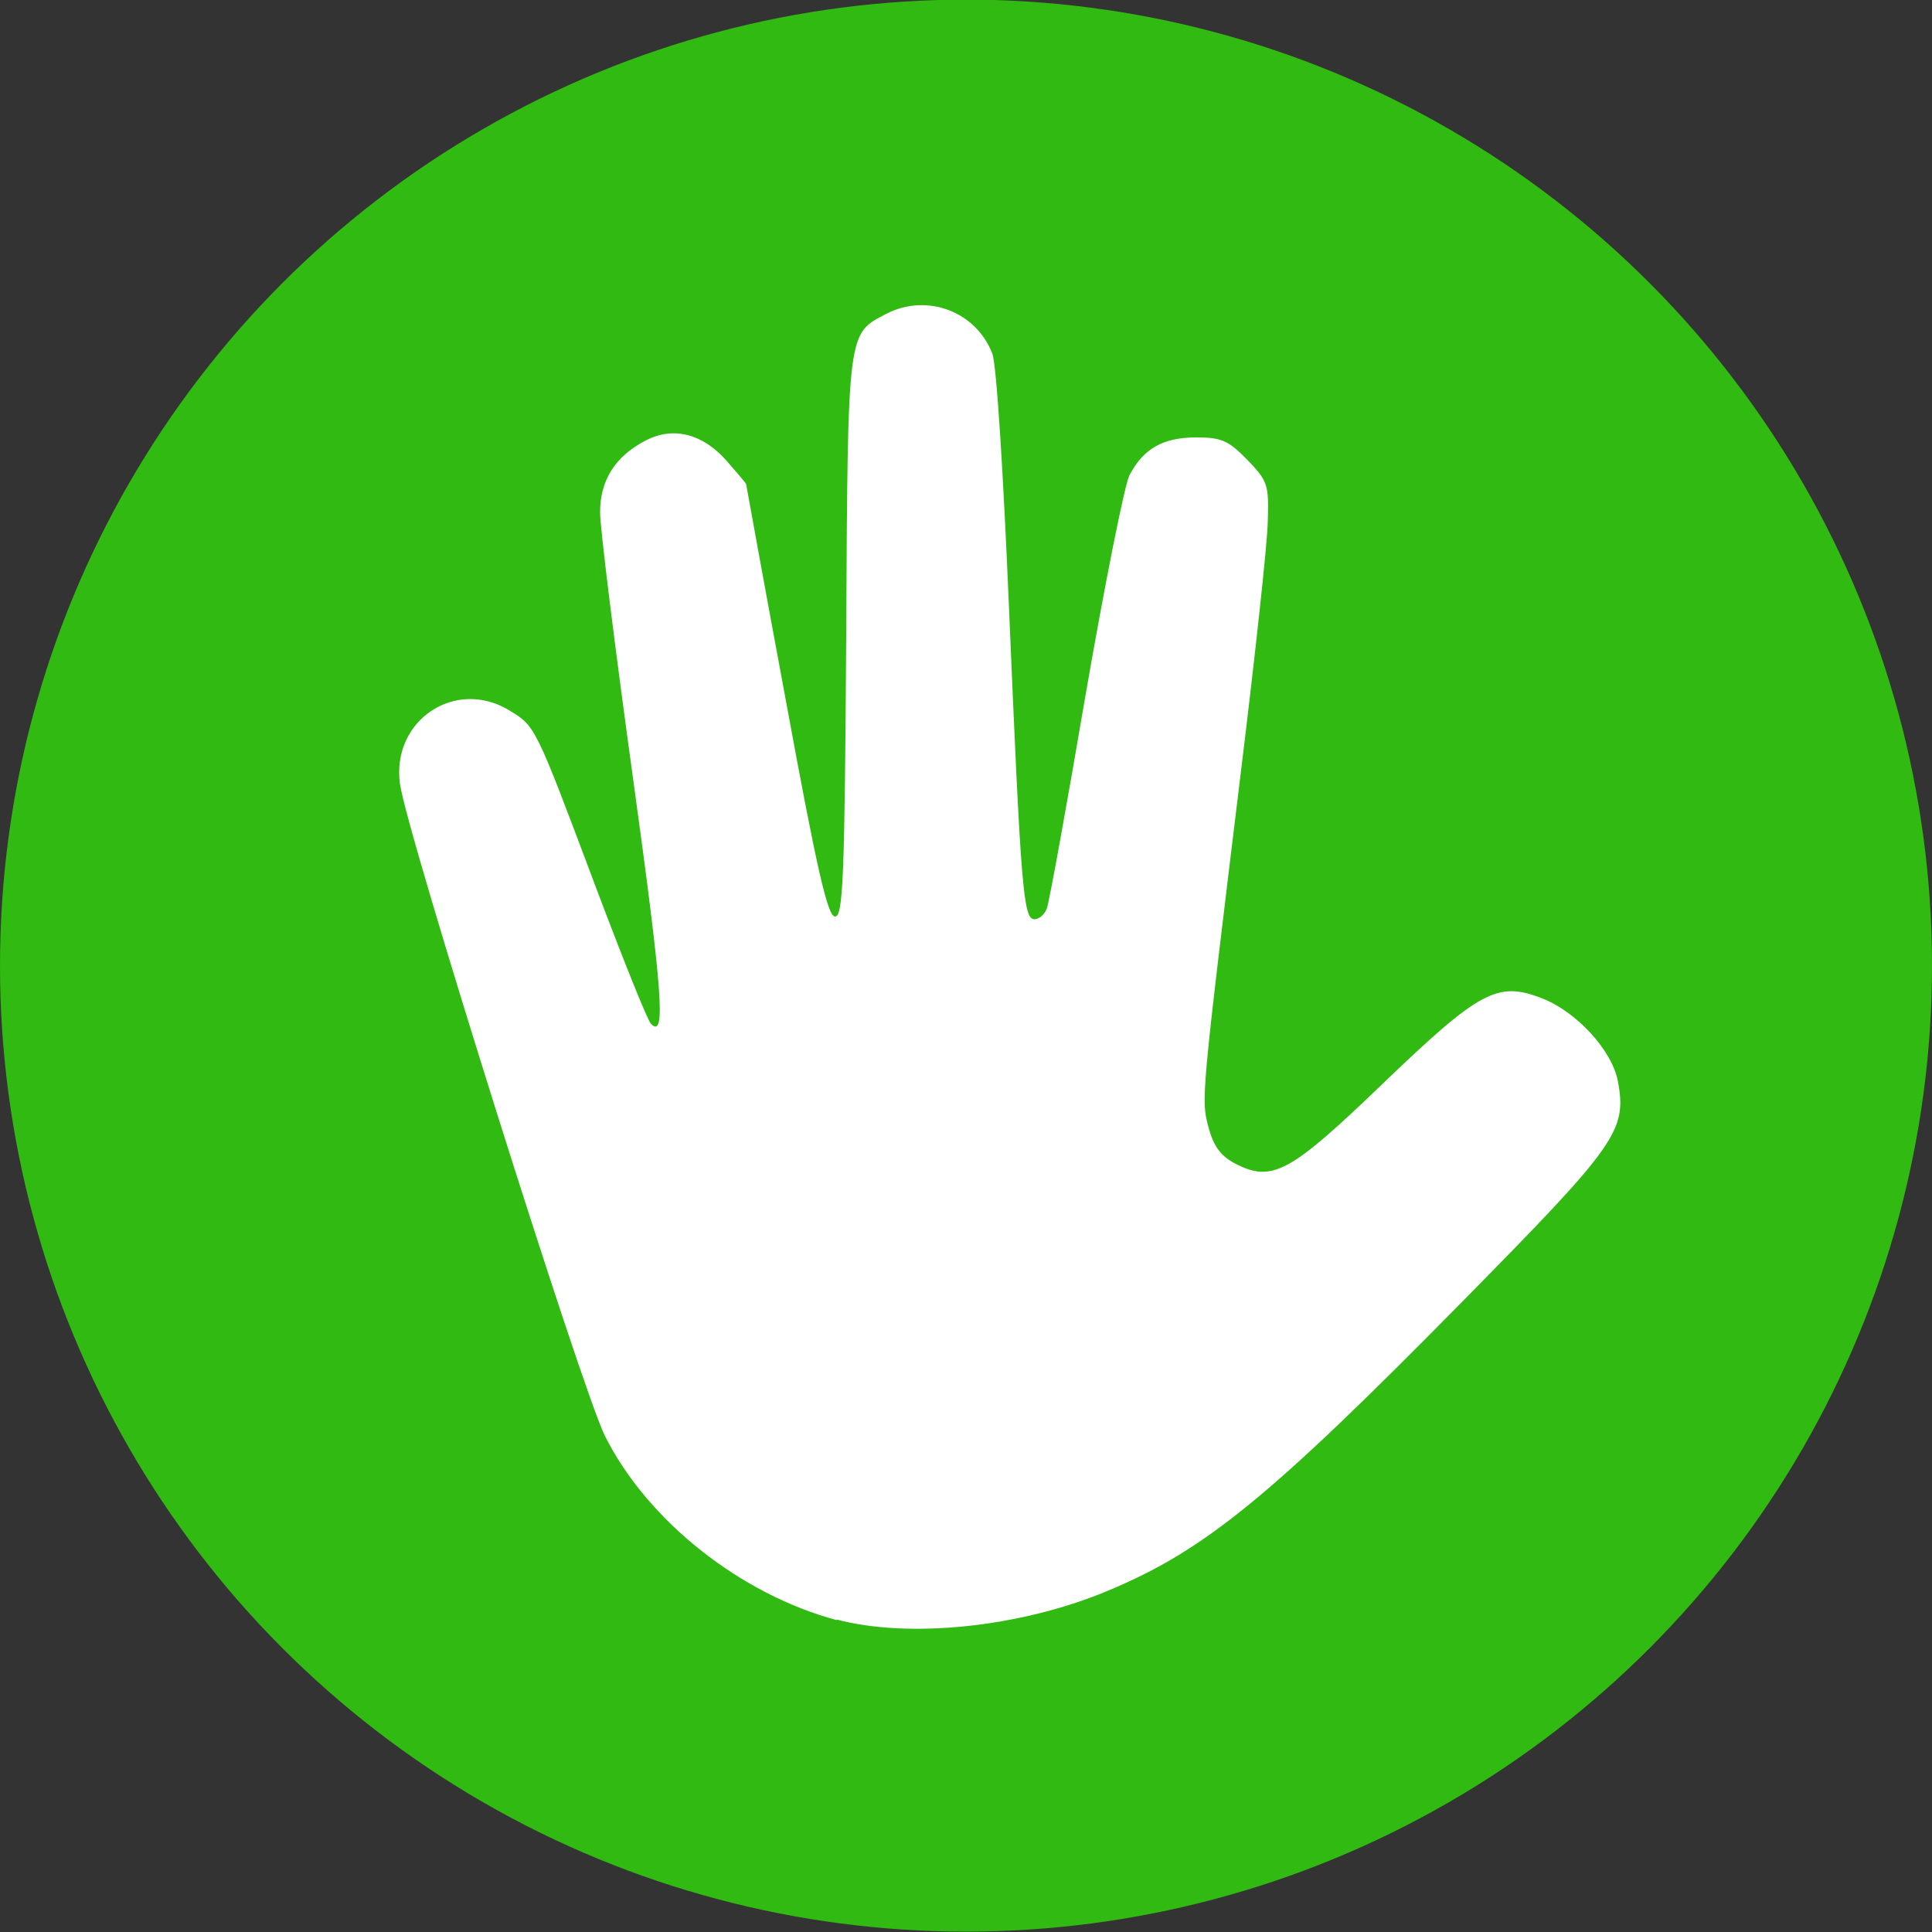 
<svg xmlns:dc="http://purl.org/dc/elements/1.1/" xmlns:cc="http://creativecommons.org/ns#" xmlns:rdf="http://www.w3.org/1999/02/22-rdf-syntax-ns#" xmlns:svg="http://www.w3.org/2000/svg" xmlns="http://www.w3.org/2000/svg" xmlns:sodipodi="http://sodipodi.sourceforge.net/DTD/sodipodi-0.dtd" xmlns:inkscape="http://www.inkscape.org/namespaces/inkscape" width="5mm" height="5mm" viewBox="0 0 5 5" version="1.1" id="svg19067" inkscape:version="0.92.4 (5da689c313, 2019-01-14)" sodipodi:docname="mode_icon_manual_v2.svg">
  <rect x="0" y="0" width="5" height="5" fill="#333333" stroke="none"/>
  <defs id="defs19061"/>
  <sodipodi:namedview id="base" pagecolor="#ffffff" bordercolor="#666666" borderopacity="1.0" inkscape:pageopacity="0.0" inkscape:pageshadow="2" inkscape:zoom="0.35" inkscape:cx="-1099.1226" inkscape:cy="112.30596" inkscape:document-units="mm" inkscape:current-layer="layer1" showgrid="false" fit-margin-top="0" fit-margin-left="0" fit-margin-right="0" fit-margin-bottom="0" inkscape:window-width="1920" inkscape:window-height="1017" inkscape:window-x="-8" inkscape:window-y="-8" inkscape:window-maximized="1"/>
  <g inkscape:label="Layer 1" inkscape:groupmode="layer" id="layer1" transform="translate(-243.185,-173.548)">
    <g transform="translate(29.138,-26.263)" id="g5219-2">
      <circle r="2.5" cy="202.31" cx="216.547" id="path1541-5-1-3-6-0-8-8" style="fill:#31ba12;fill-opacity:1;stroke:none;stroke-width:0.245;stroke-linecap:round"/>
      <path inkscape:connector-curvature="0" id="path5052-3" d="m 216.213,204.004 c -0.25,-0.067 -0.49,-0.257 -0.6,-0.476 -0.06,-0.119 -0.514,-1.562 -0.531,-1.689 -0.022,-0.164 0.144,-0.275 0.284,-0.189 0.067,0.041 0.066,0.039 0.22,0.449 0.072,0.191 0.137,0.354 0.146,0.362 0.039,0.039 0.03,-0.08 -0.048,-0.645 -0.046,-0.333 -0.084,-0.639 -0.084,-0.679 0,-0.083 0.039,-0.145 0.118,-0.186 0.071,-0.037 0.147,-0.018 0.209,0.052 0.028,0.032 0.051,0.059 0.051,0.061 3e-4,0.002 0.046,0.255 0.103,0.561 0.08,0.436 0.108,0.558 0.127,0.558 0.021,0 0.025,-0.097 0.029,-0.727 0.004,-0.797 0.003,-0.78 0.104,-0.833 0.105,-0.054 0.232,-0.006 0.274,0.103 0.011,0.025 0.029,0.319 0.043,0.652 0.031,0.732 0.037,0.812 0.066,0.812 0.012,0 0.026,-0.012 0.032,-0.027 0.006,-0.015 0.051,-0.263 0.1,-0.551 0.05,-0.288 0.101,-0.545 0.114,-0.571 0.036,-0.069 0.087,-0.098 0.173,-0.098 0.065,0 0.083,0.008 0.132,0.058 0.053,0.055 0.056,0.064 0.053,0.16 -10e-4,0.056 -0.033,0.349 -0.07,0.651 -0.103,0.847 -0.103,0.844 -0.083,0.918 0.013,0.048 0.032,0.073 0.068,0.092 0.096,0.05 0.142,0.025 0.381,-0.205 0.252,-0.242 0.298,-0.267 0.412,-0.223 0.09,0.034 0.183,0.135 0.198,0.215 0.024,0.128 -0.002,0.164 -0.4,0.568 -0.504,0.512 -0.671,0.648 -0.925,0.753 -0.225,0.093 -0.511,0.122 -0.698,0.072 z" style="opacity:1;fill:#ffffff;fill-opacity:1;stroke:none;stroke-width:0.041;stroke-linecap:round;stroke-linejoin:round;stroke-miterlimit:4;stroke-dasharray:none;stroke-dashoffset:0;stroke-opacity:0.216;paint-order:markers stroke fill"/>
    </g>
  </g>
</svg>